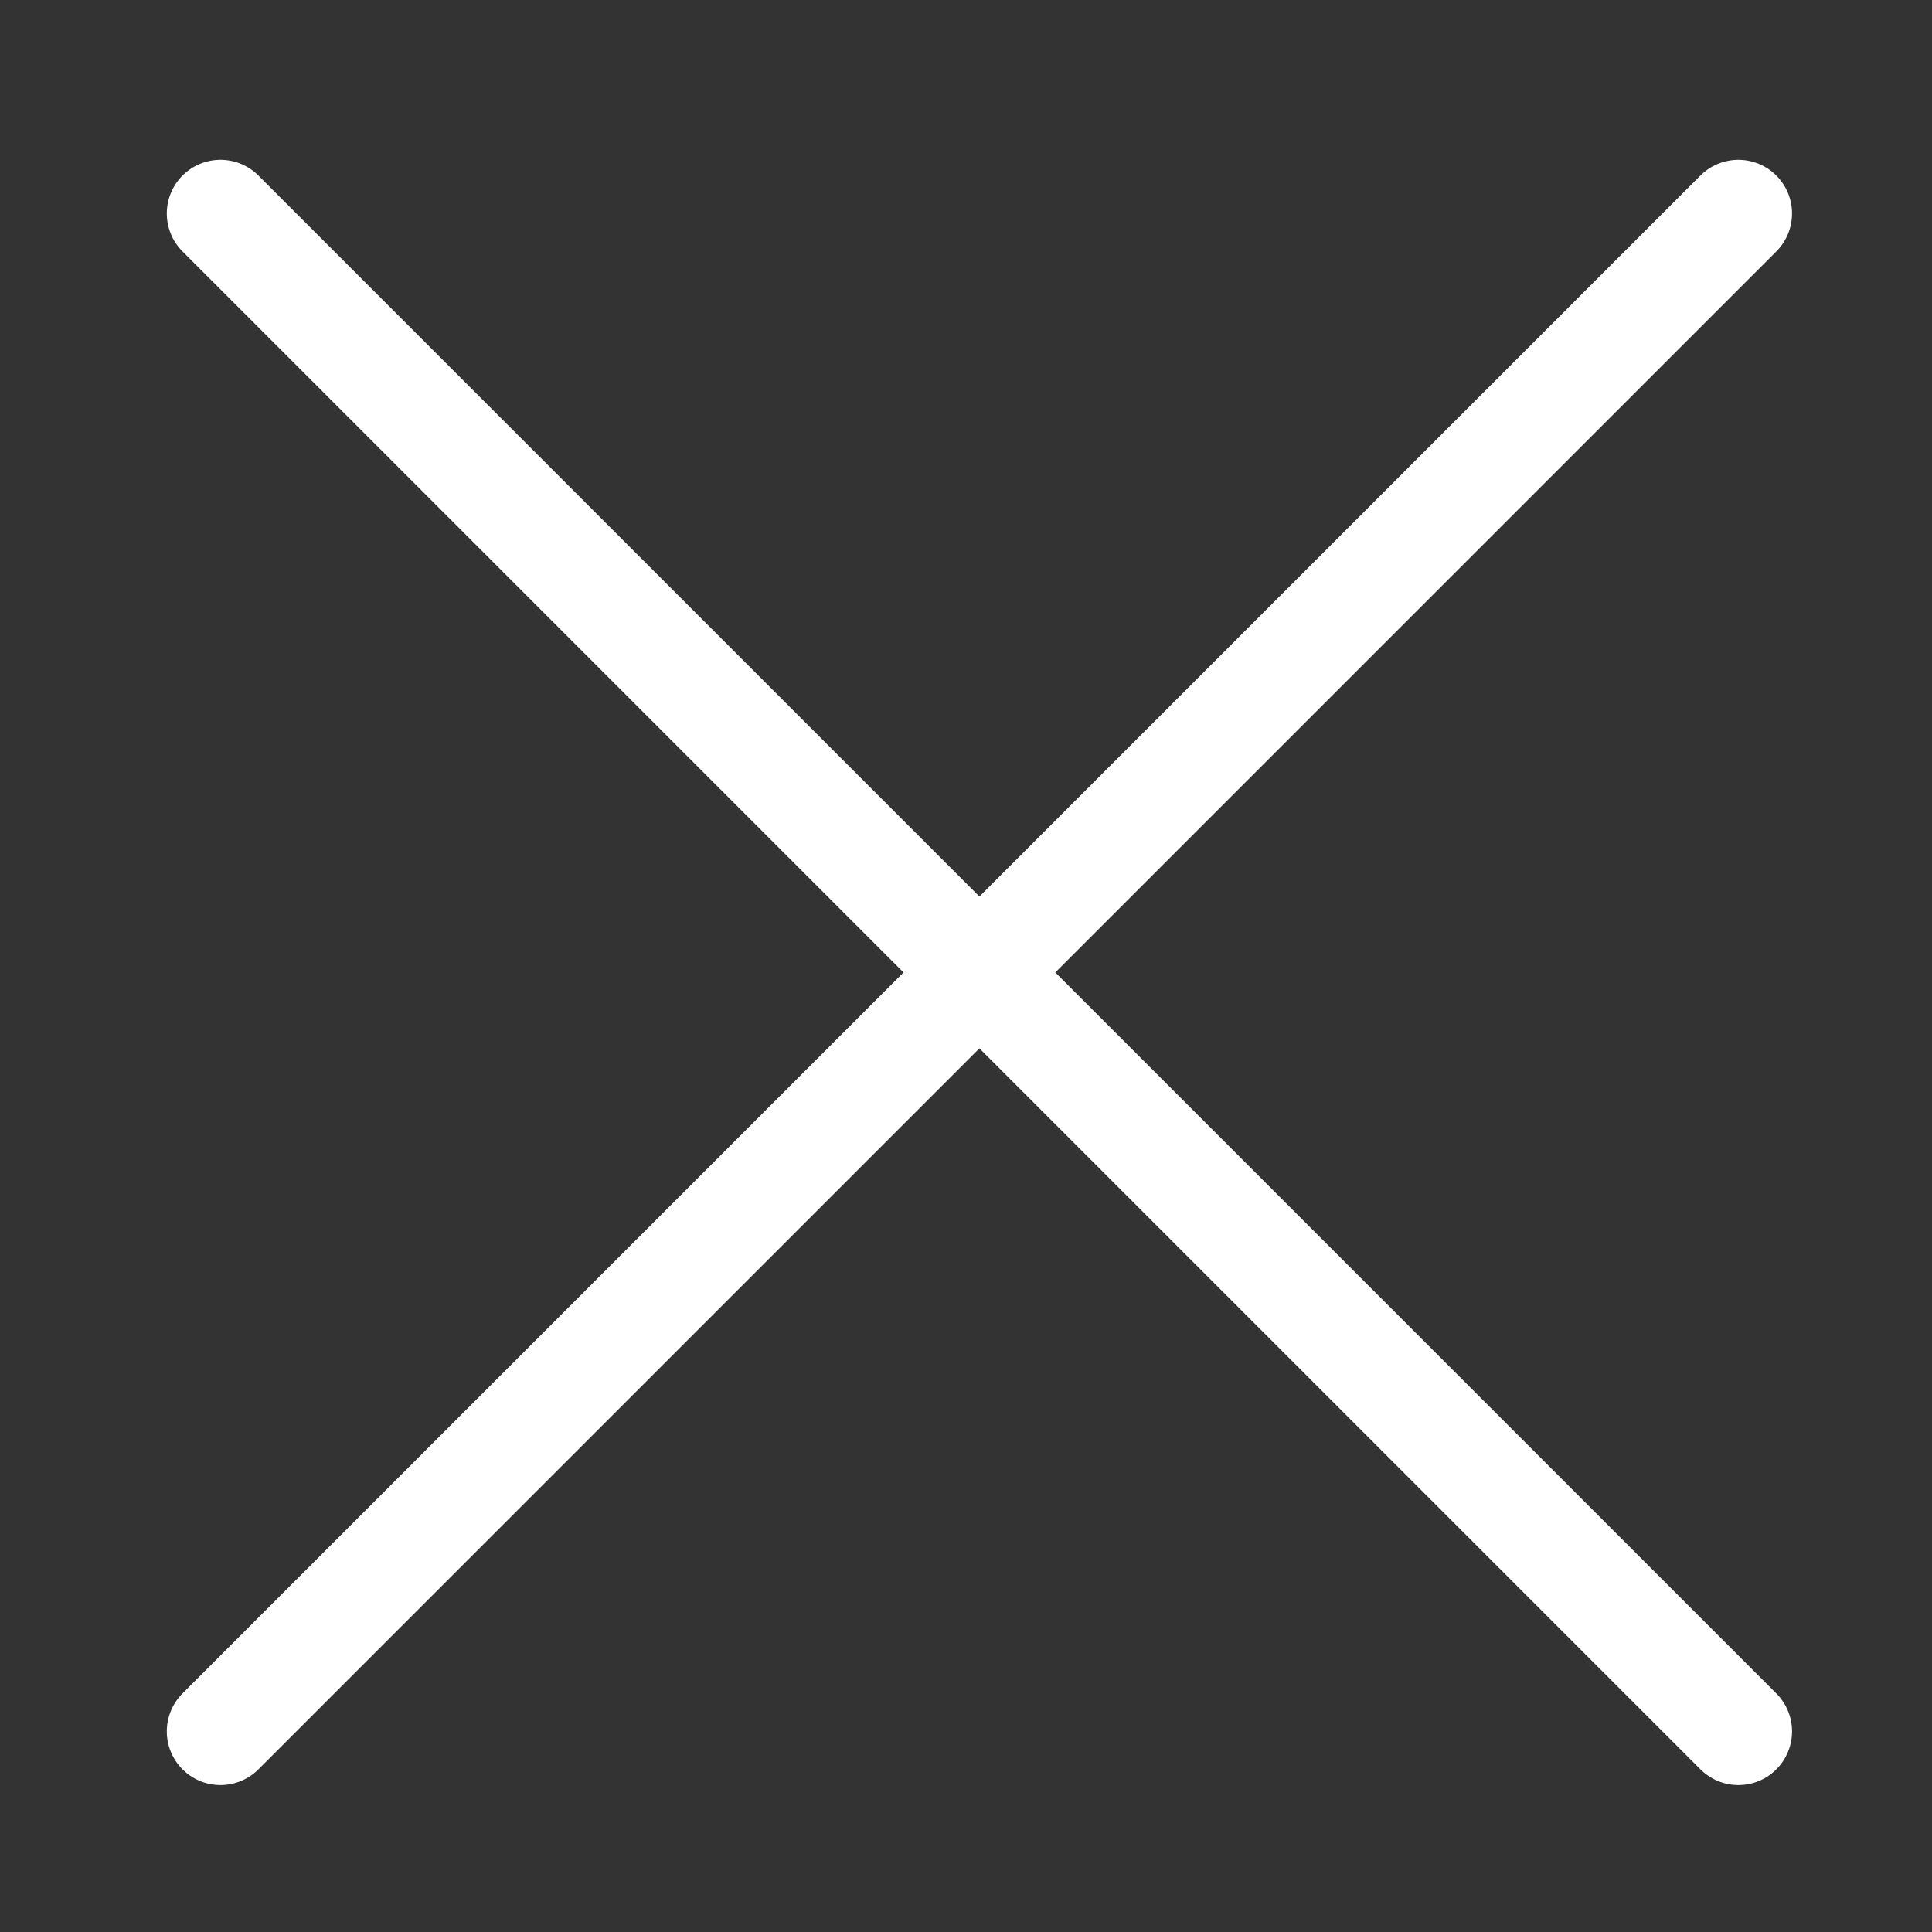 <svg xmlns="http://www.w3.org/2000/svg" width="18" height="18" viewBox="0 0 18 18"><rect x="0" y="0" width="18" height="18" fill="#333333" stroke="none"/><defs><style>.a,.b{fill:none;}.a{stroke:#fff;stroke-linecap:round;stroke-miterlimit:10;}</style></defs><g transform="translate(-6910 -110)"><line class="a" x1="14.142" y2="14.142" transform="translate(6912.054 111.989)"/><line class="a" x2="14.142" y2="14.142" transform="translate(6912.054 111.989)"/><rect class="b" width="18" height="18" transform="translate(6910 110)"/></g></svg>